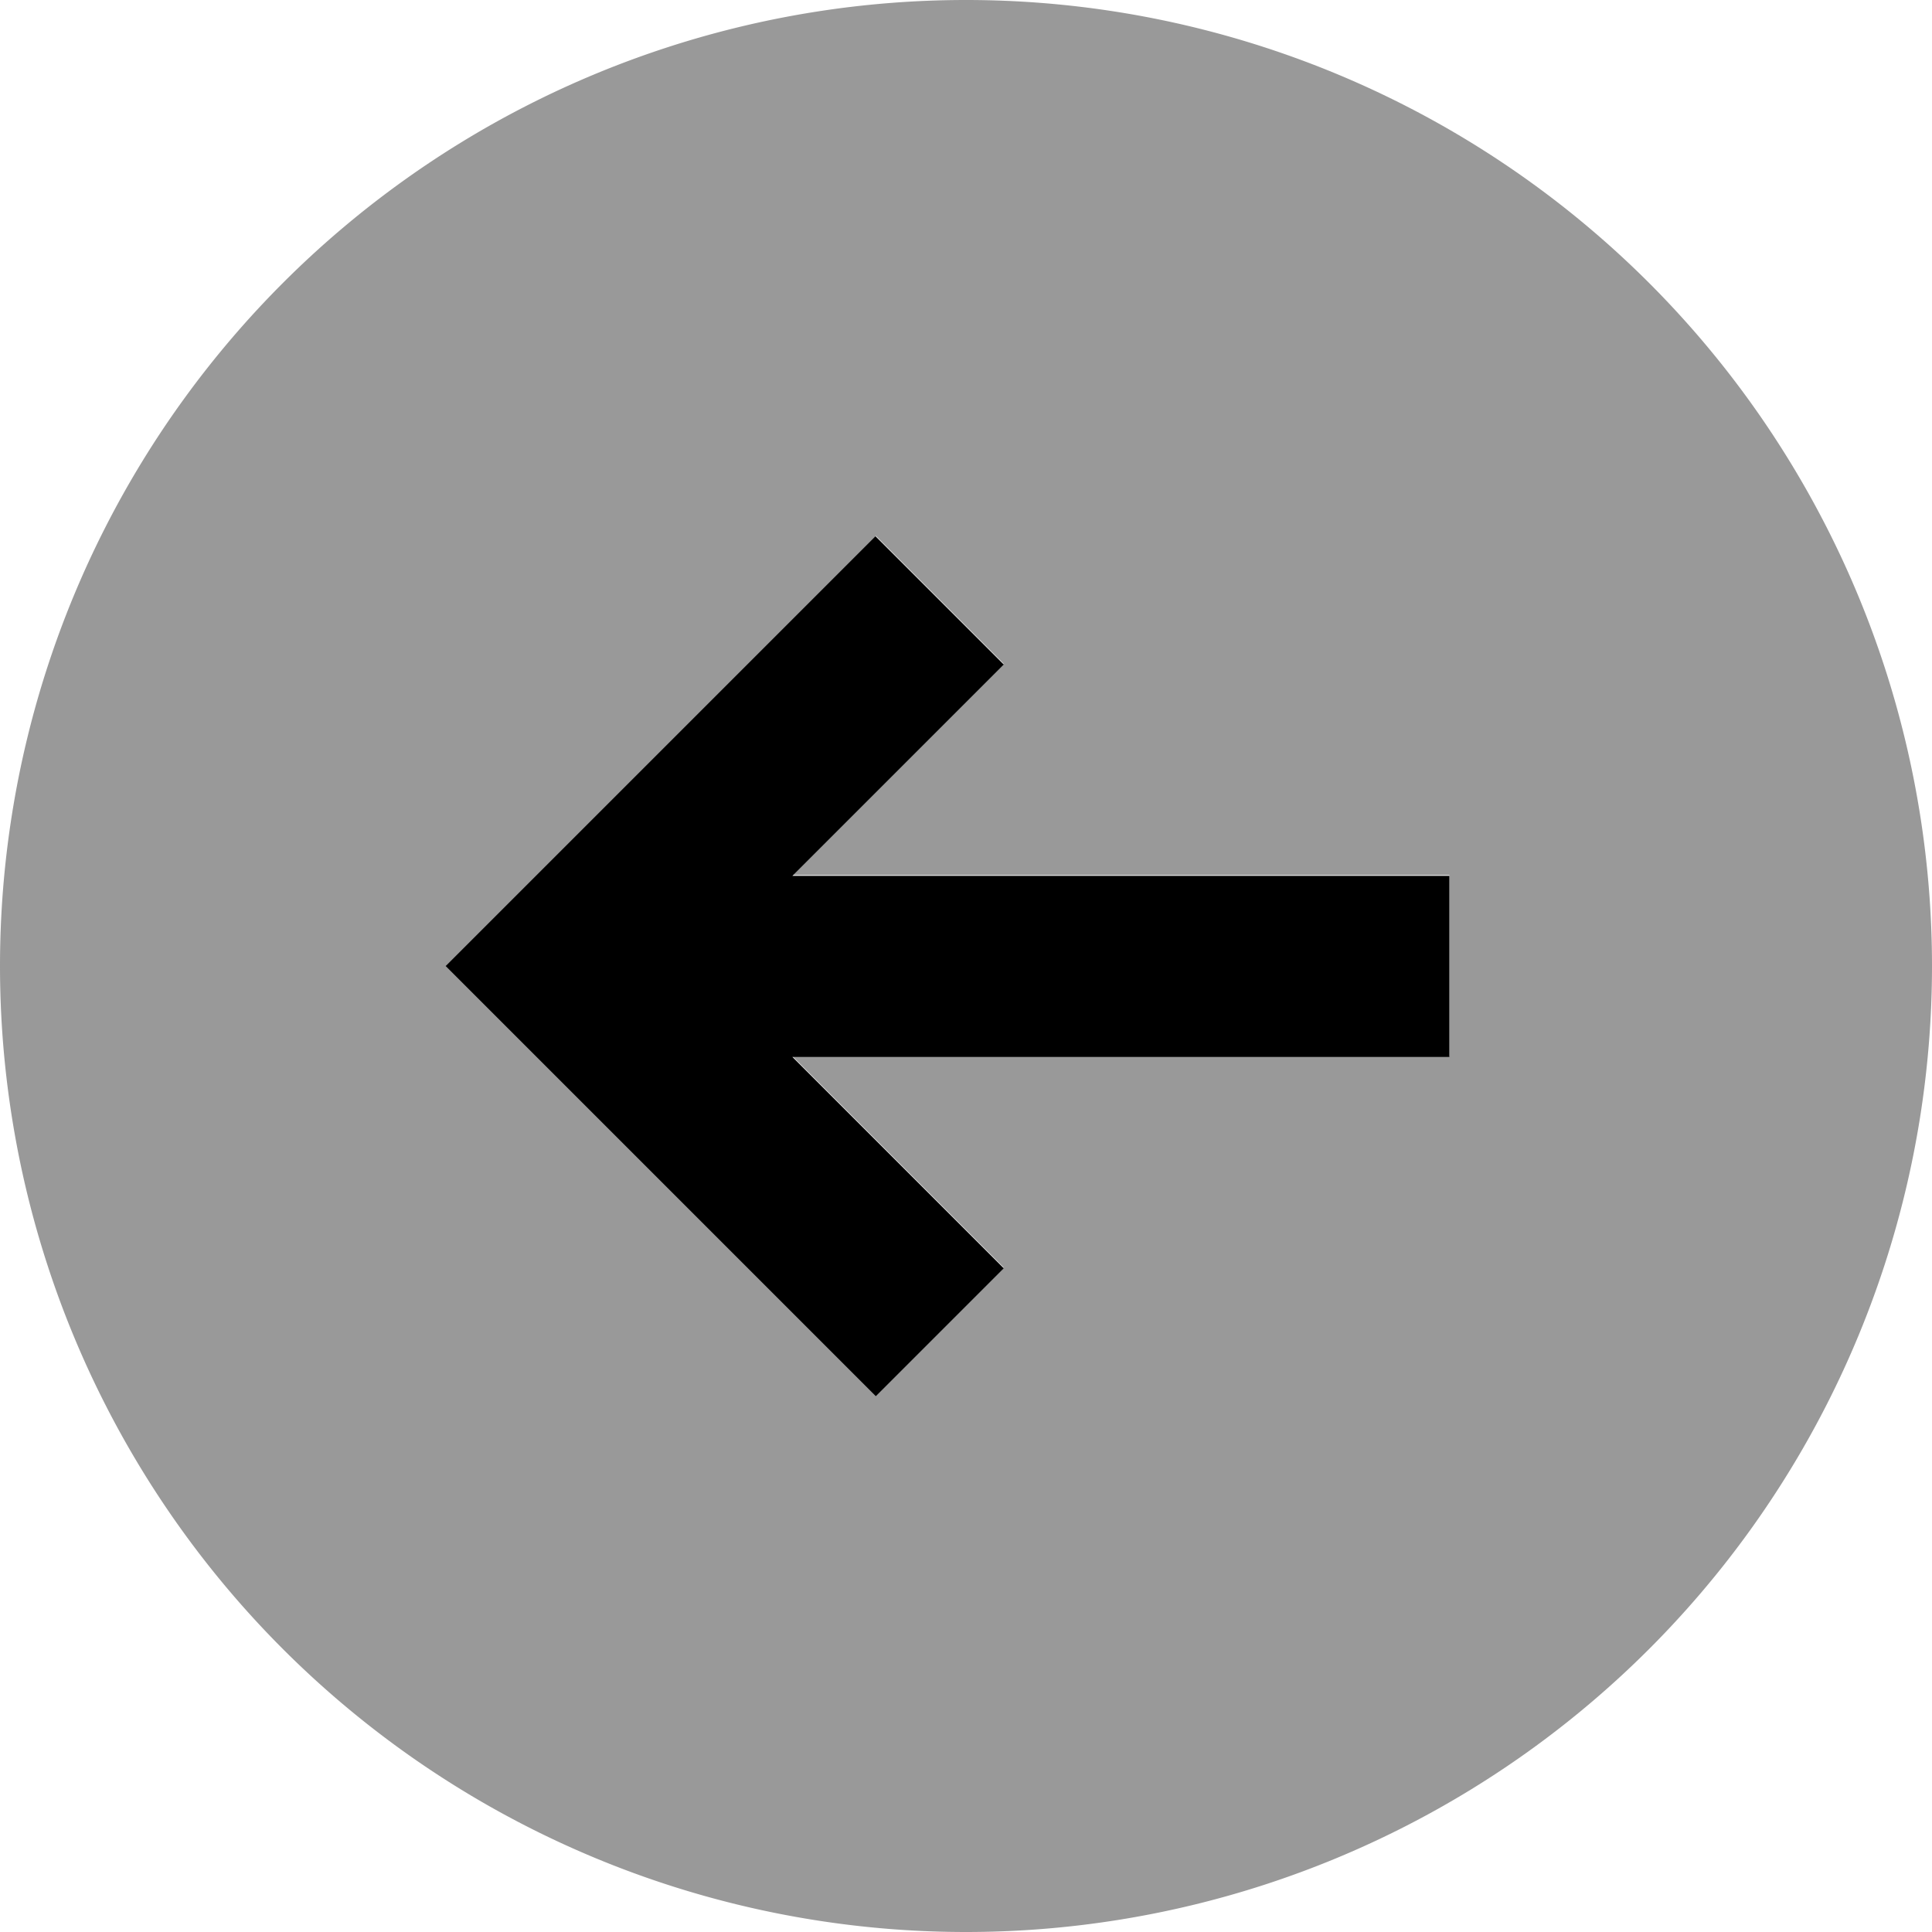 <svg xmlns="http://www.w3.org/2000/svg" viewBox="0 0 512 512"><!--! Font Awesome Pro 7.0.0 by @fontawesome - https://fontawesome.com License - https://fontawesome.com/license (Commercial License) Copyright 2025 Fonticons, Inc. --><path style="fill:currentColor;opacity:.4" d="M0 256a256 256 0 1 0 512 0 256 256 0 1 0 -512 0zm118.1 0c.8-.8 33.1-33.1 97-97l17-17 33.9 33.9c-7.6 7.6-26.3 26.3-56 56l174.1 0 0 48-174.1 0c29.7 29.7 48.4 48.4 56 56l-33.9 33.9-17-17c-63.8-63.8-96.2-96.2-97-97z"/><path style="fill:currentColor;opacity:1" d="M118.1 256c.8 .8 33.1 33.1 97 97l17 17 33.9-33.9c-7.6-7.6-26.3-26.3-56-56l174.1 0 0-48-174.1 0c29.7-29.7 48.4-48.4 56-56L232 142.1c-.8 .8-33.1 33.1-97 97l-17 17z"/></svg>